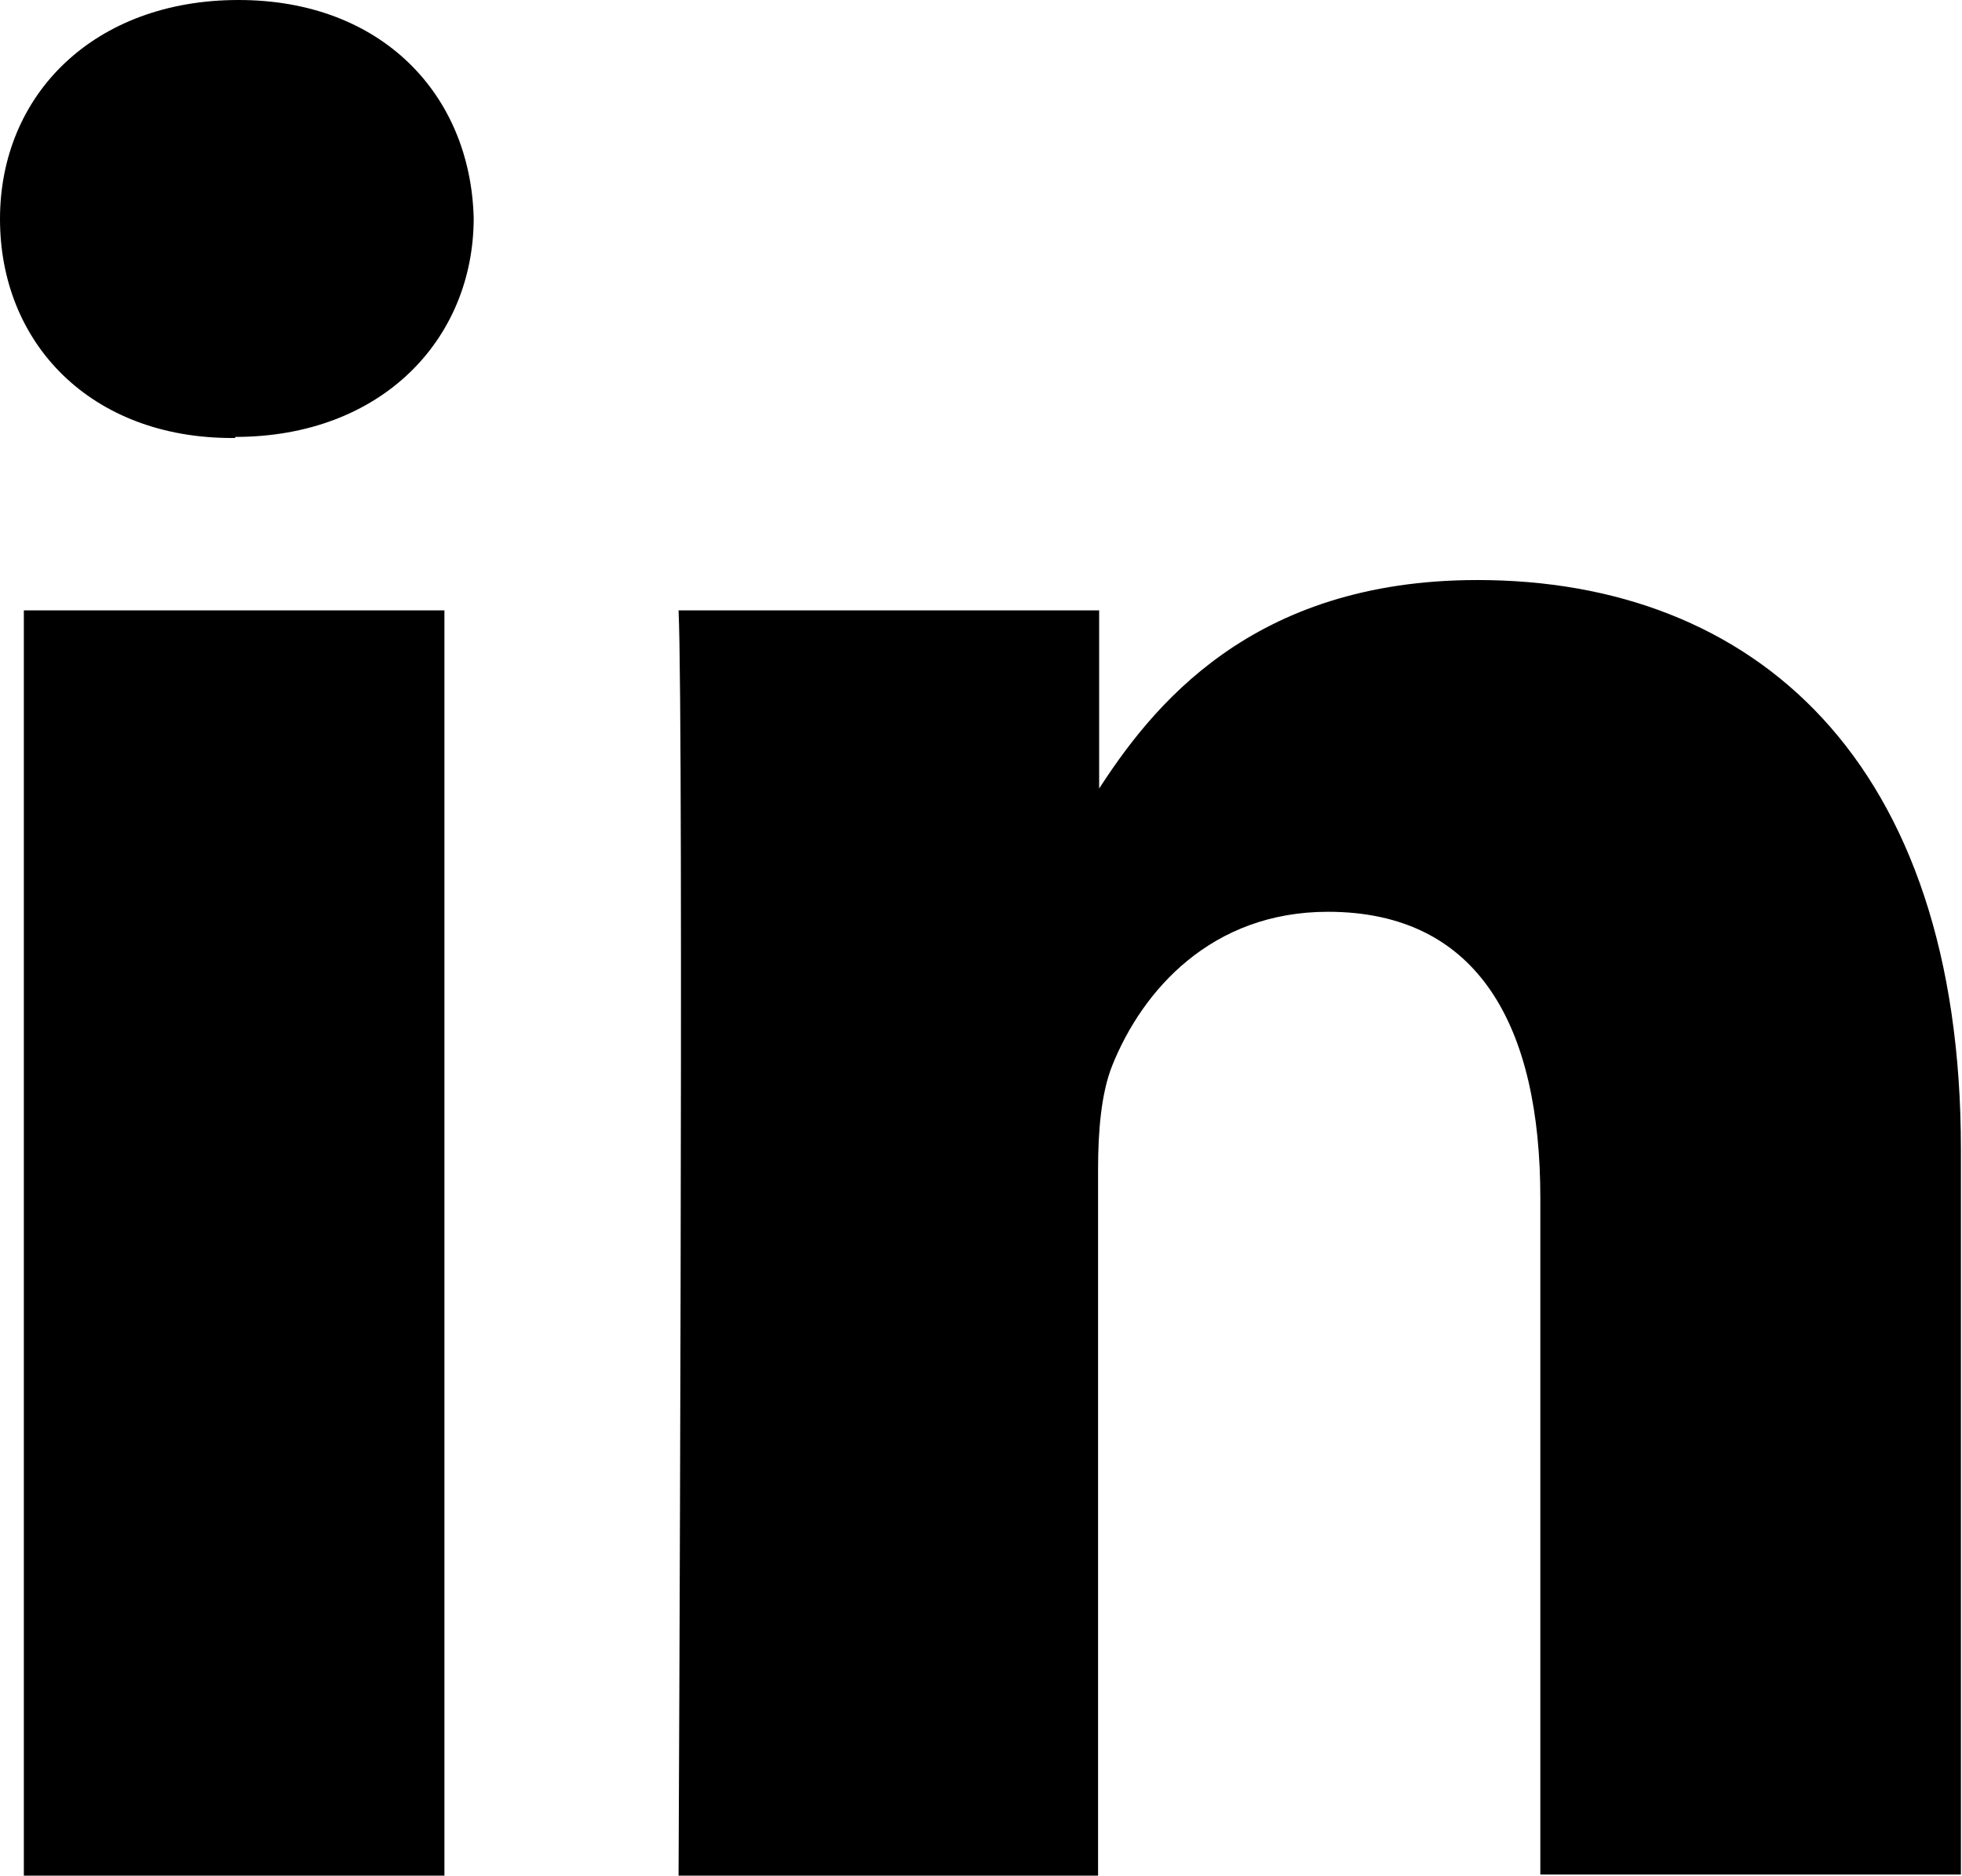 <?xml version="1.0" encoding="UTF-8"?>
<svg id="Layer_2" xmlns="http://www.w3.org/2000/svg" viewBox="0 0 18.1 17.3">
  <g id="HOME">
    <path d="M4.1,17.3V5.63s-3.88,0-3.88,0v11.67s3.88,0,3.88,0h0ZM2.17,4.03c1.35,0,2.2-.9,2.2-2.02C4.34.87,3.52,0,2.2,0,.87,0,0,.87,0,2.02s.84,2.02,2.14,2.02h.03s0,0,0,0ZM6.25,17.3h3.88s0-6.52,0-6.52c0-.35.03-.7.13-.95.28-.7.92-1.42,1.99-1.42,1.4,0,1.96,1.07,1.96,2.64v6.24s3.88,0,3.88,0v-6.69c0-3.59-1.91-5.25-4.46-5.25-2.09,0-3.01,1.17-3.52,1.97h.03s0-1.69,0-1.69h-3.88c.05,1.09,0,11.67,0,11.67h0Z"/>
  </g>
</svg>